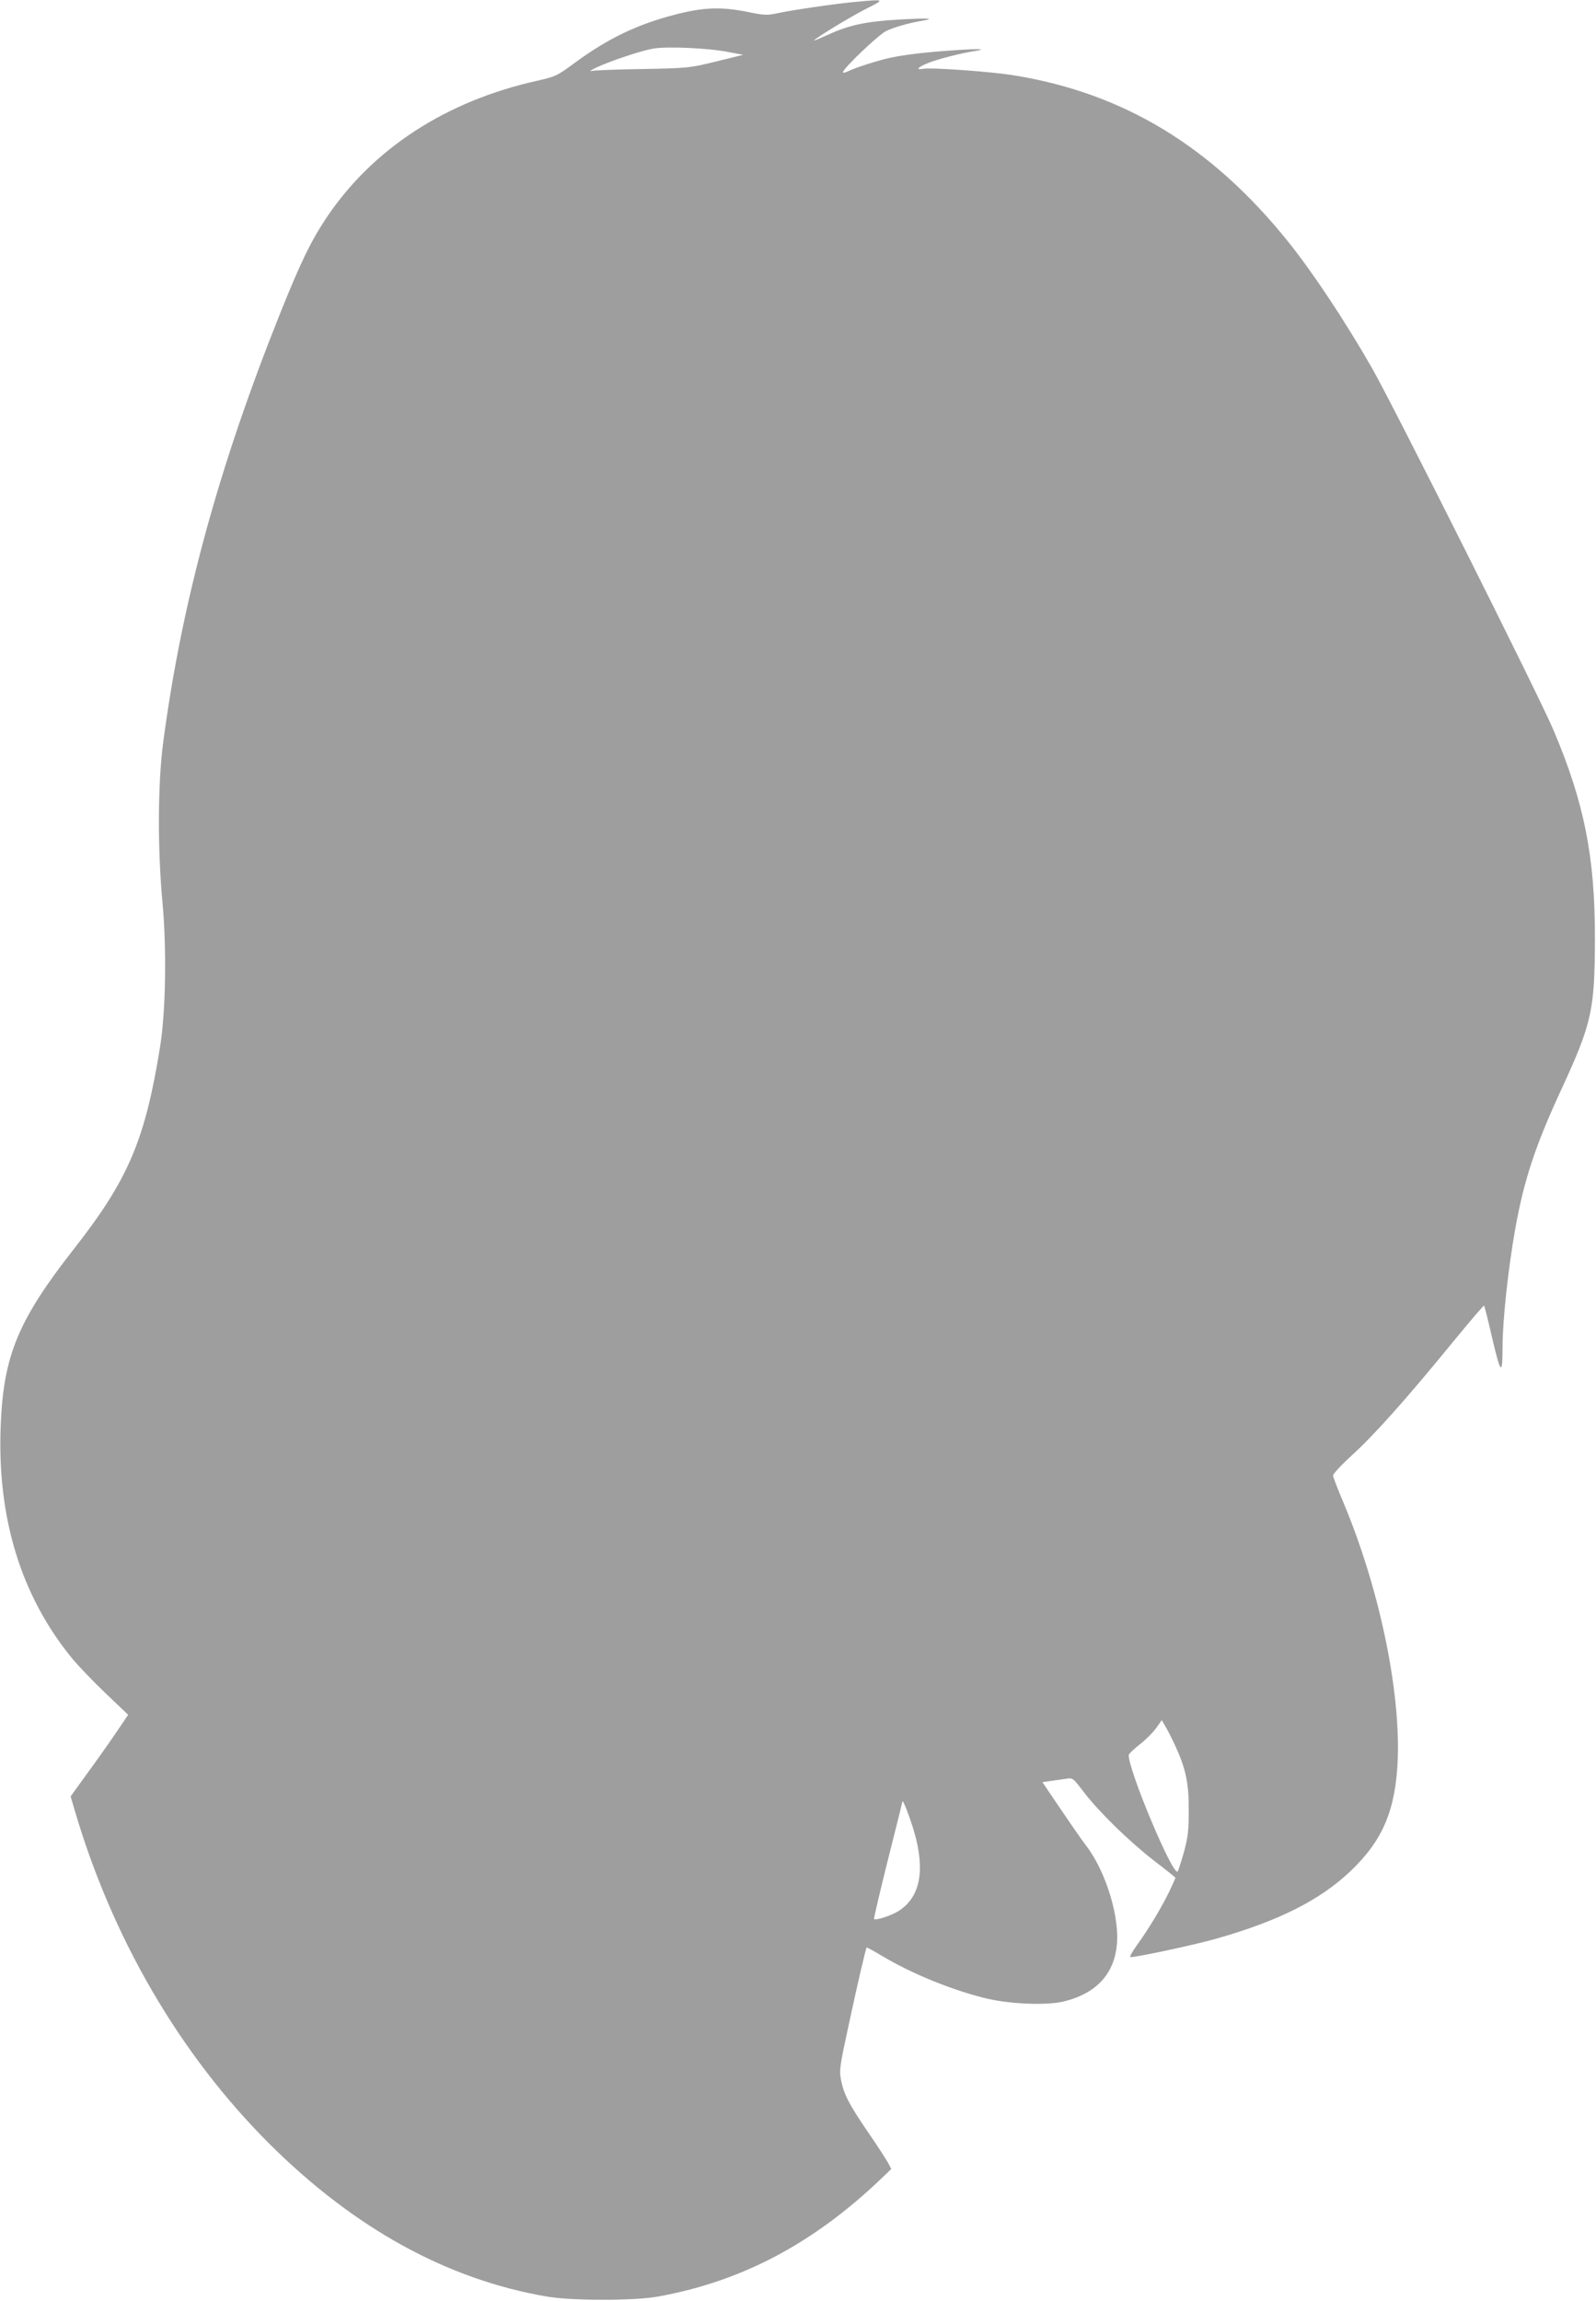 <?xml version="1.0" standalone="no"?>
<!DOCTYPE svg PUBLIC "-//W3C//DTD SVG 20010904//EN"
 "http://www.w3.org/TR/2001/REC-SVG-20010904/DTD/svg10.dtd">
<svg version="1.0" xmlns="http://www.w3.org/2000/svg"
 width="888pt" height="1280pt" viewBox="0 0 888 1280"
 preserveAspectRatio="xMidYMid meet">
<g transform="translate(0,1280) scale(0.1,-0.1)"
fill="#9e9e9e" stroke="none">
<path d="M4755 12789 c-110 -10 -348 -45 -432 -63 -55 -12 -72 -11 -160 7
-148 30 -243 27 -398 -12 -217 -55 -384 -135 -573 -275 -93 -68 -101 -72 -202
-95 -509 -113 -918 -379 -1176 -766 -85 -128 -140 -242 -252 -520 -344 -858
-550 -1610 -654 -2395 -30 -229 -32 -587 -4 -890 24 -263 18 -608 -13 -802
-84 -522 -177 -740 -481 -1128 -308 -393 -391 -592 -406 -980 -21 -512 112
-948 397 -1296 32 -39 115 -126 185 -193 l127 -121 -66 -98 c-36 -53 -108
-155 -160 -226 l-94 -130 19 -65 c210 -722 589 -1372 1089 -1870 473 -470 990
-754 1544 -848 144 -24 484 -24 620 1 465 85 862 295 1242 659 l52 50 -16 31
c-9 17 -57 92 -108 166 -111 162 -139 217 -155 295 -11 57 -9 73 40 300 51
238 97 435 102 440 2 2 41 -20 88 -48 169 -101 403 -195 590 -238 131 -29 322
-36 414 -15 226 53 329 207 296 443 -20 151 -88 323 -167 425 -26 34 -91 128
-145 208 l-98 145 48 7 c26 4 64 9 84 12 37 6 38 5 98 -74 85 -111 250 -272
391 -382 66 -50 119 -93 119 -95 0 -2 -15 -36 -34 -76 -42 -87 -115 -209 -179
-297 -26 -36 -43 -66 -38 -68 16 -5 351 66 481 103 344 98 575 214 744 375
181 172 252 342 263 625 14 391 -105 955 -302 1425 -31 74 -58 142 -58 151 -1
8 46 59 104 112 121 109 305 315 558 625 96 117 176 211 178 208 3 -2 24 -86
47 -187 46 -196 56 -204 56 -45 0 151 32 443 71 661 49 273 112 463 259 780
167 362 183 437 184 830 1 457 -59 758 -230 1162 -78 186 -887 1798 -1009
2013 -148 259 -332 537 -470 708 -424 527 -912 823 -1519 922 -124 21 -469 46
-512 37 -42 -8 -26 10 29 32 54 22 179 54 255 66 83 13 34 15 -114 5 -158 -11
-268 -24 -349 -41 -63 -13 -201 -57 -237 -76 -16 -7 -28 -10 -28 -5 0 20 198
209 240 229 45 22 126 45 204 58 77 13 25 15 -135 6 -184 -11 -277 -31 -393
-85 -42 -19 -76 -33 -76 -31 0 9 201 131 287 175 110 55 110 55 -62 39z m-710
-277 l90 -17 -150 -37 c-148 -36 -153 -37 -410 -42 -143 -2 -271 -7 -285 -11
-14 -3 0 6 30 20 74 35 244 92 311 104 75 14 305 4 414 -17z m2491 -9418 c61
-131 79 -213 78 -364 0 -115 -4 -149 -27 -235 -16 -55 -31 -103 -35 -107 -26
-26 -272 559 -272 647 0 7 27 33 60 59 34 26 75 67 92 91 l32 45 19 -33 c11
-17 35 -64 53 -103z m-1450 -484 c62 -214 35 -361 -82 -439 -41 -27 -131 -57
-141 -47 -2 2 32 148 76 324 45 176 81 324 82 329 1 17 41 -85 65 -167z"/>
</g>
</svg>
